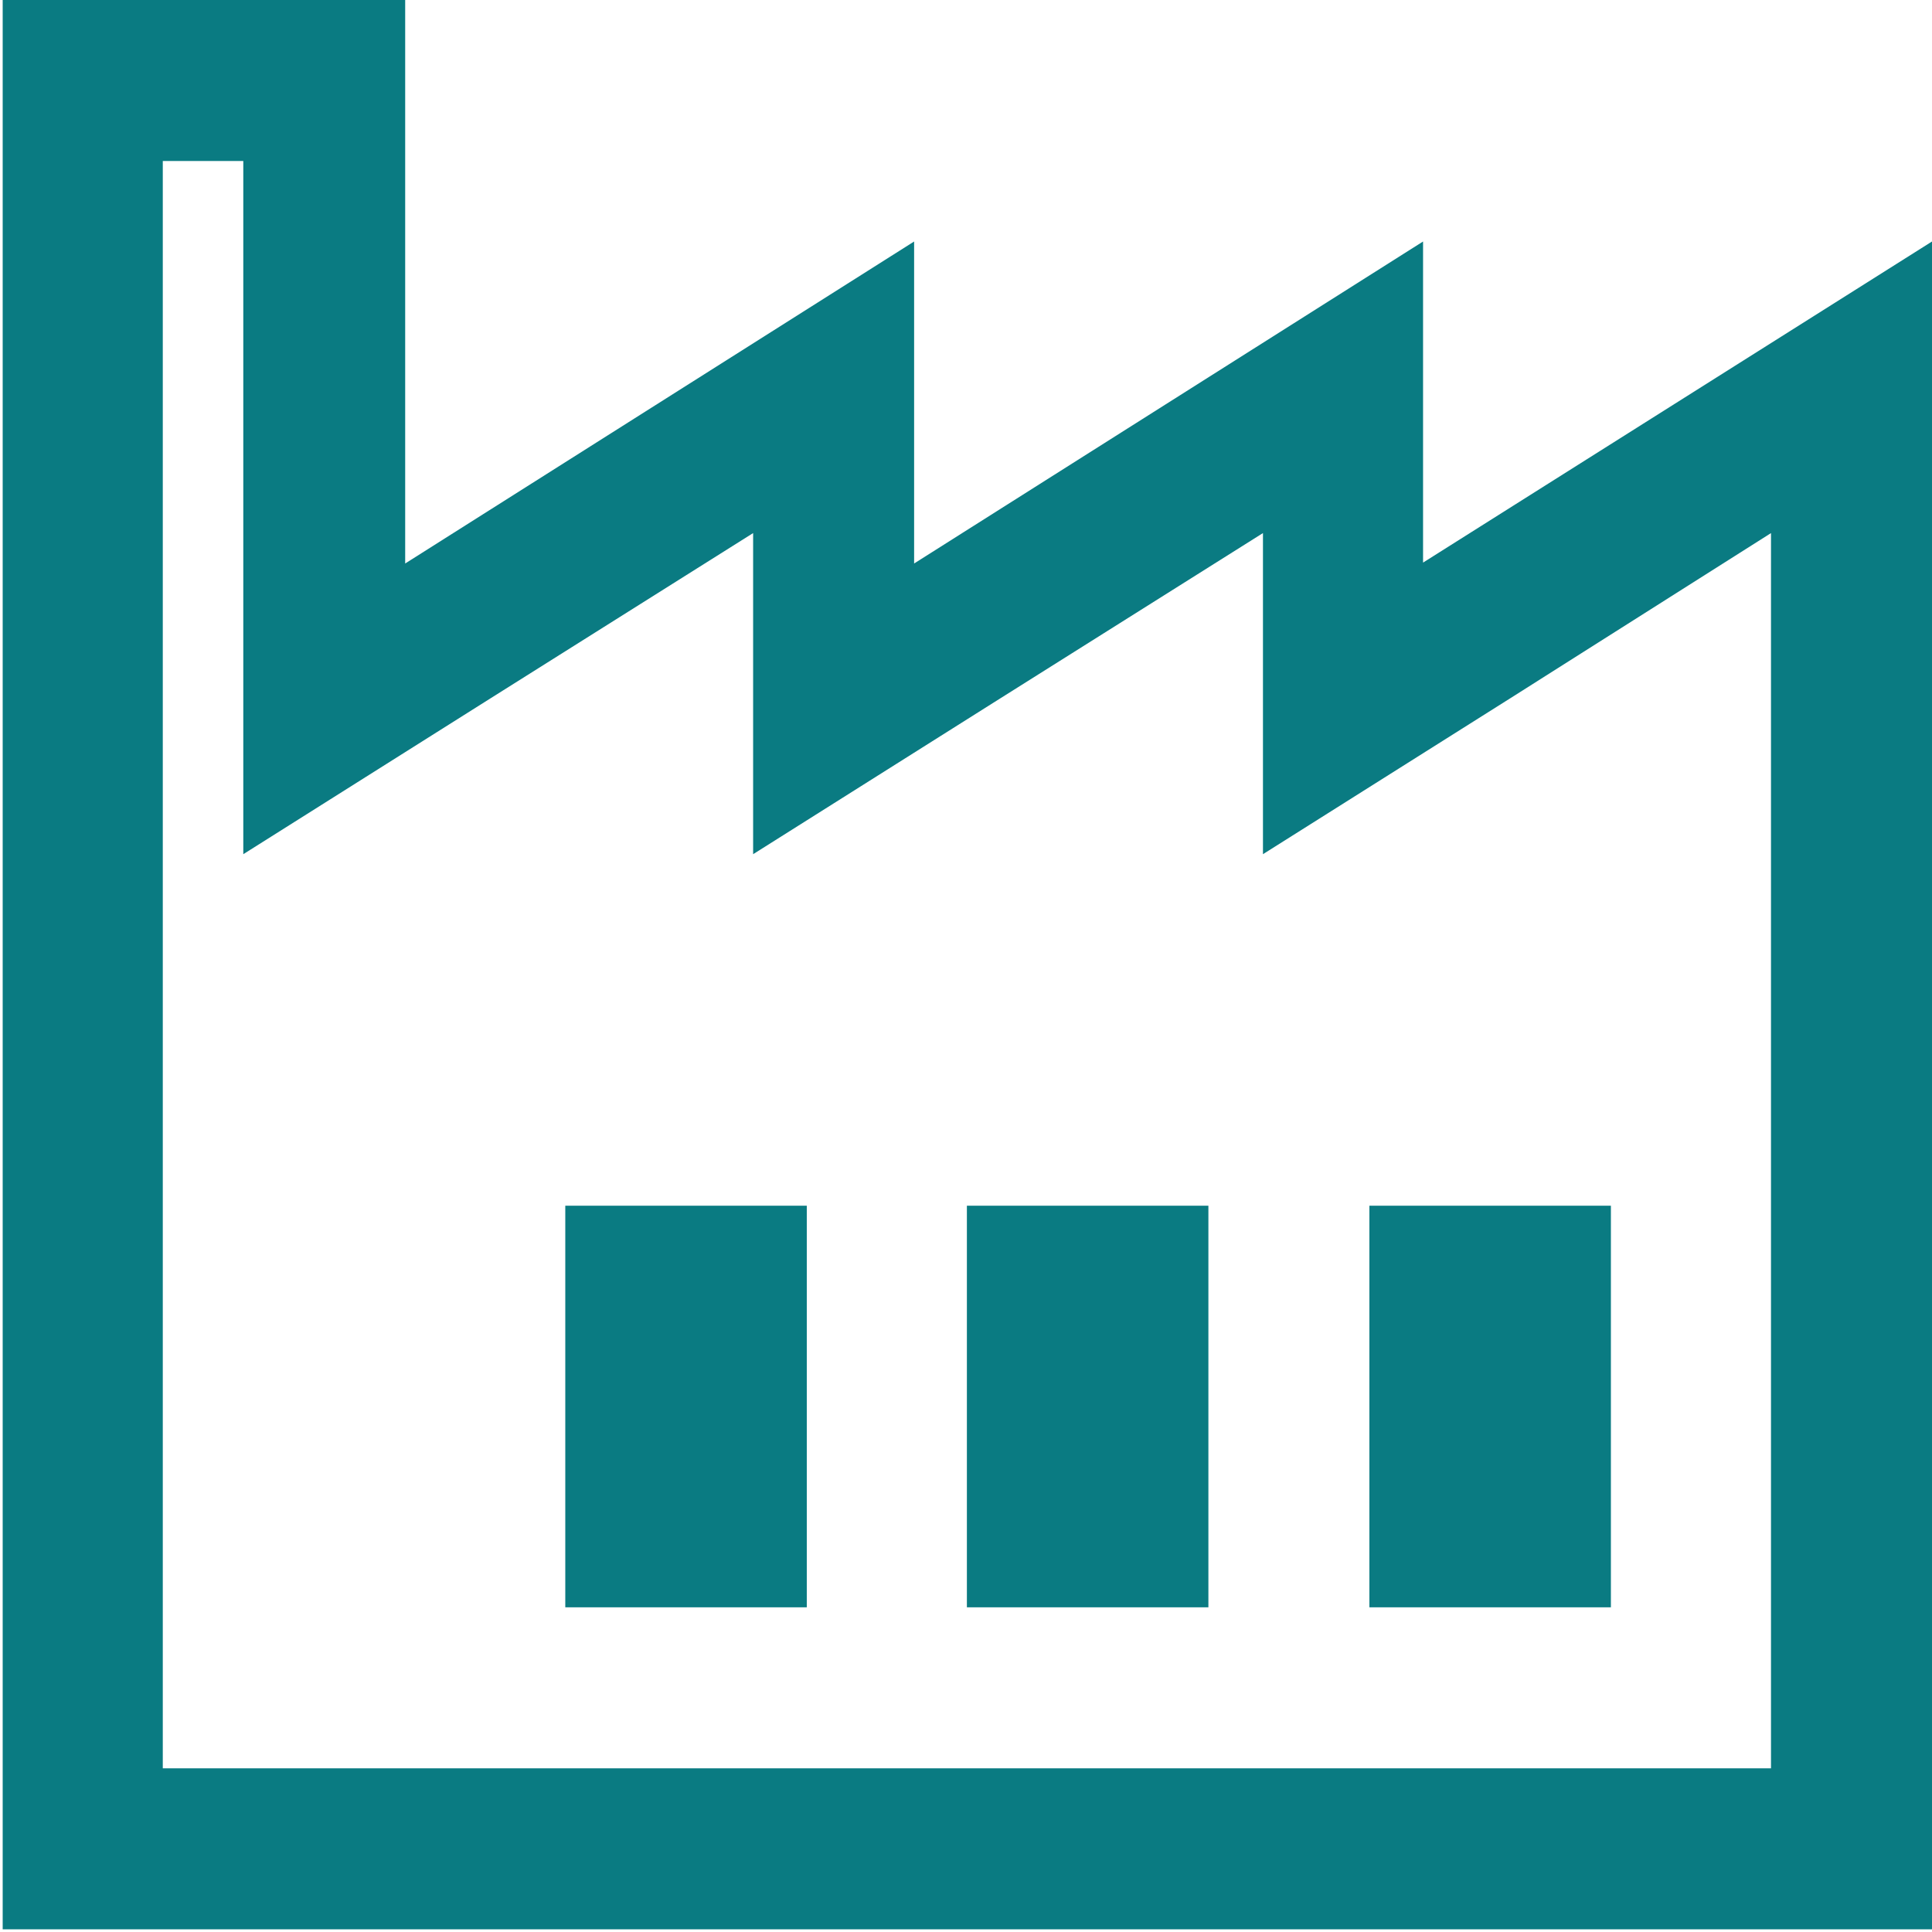 <svg xmlns="http://www.w3.org/2000/svg" viewBox="0 0 216 216"><g fill="#0A7B82"><path d="M159.1 62.9V27l-56.9 36V27L45.3 63V0H.3v215.7H216V27l-56.9 35.9zm38.9 0v134.8H18.2V18h9v77.5l27.6-17.4 29.4-18.5v35.9l27.6-17.4 29.4-18.5v35.9l27.6-17.4L198 59.6v3.3z"/><path d="M153.1 134.8h27v44.9h-27zM108.1 134.8h27v44.9h-27zM63.2 134.8h27v44.9h-27z"/></g></svg>